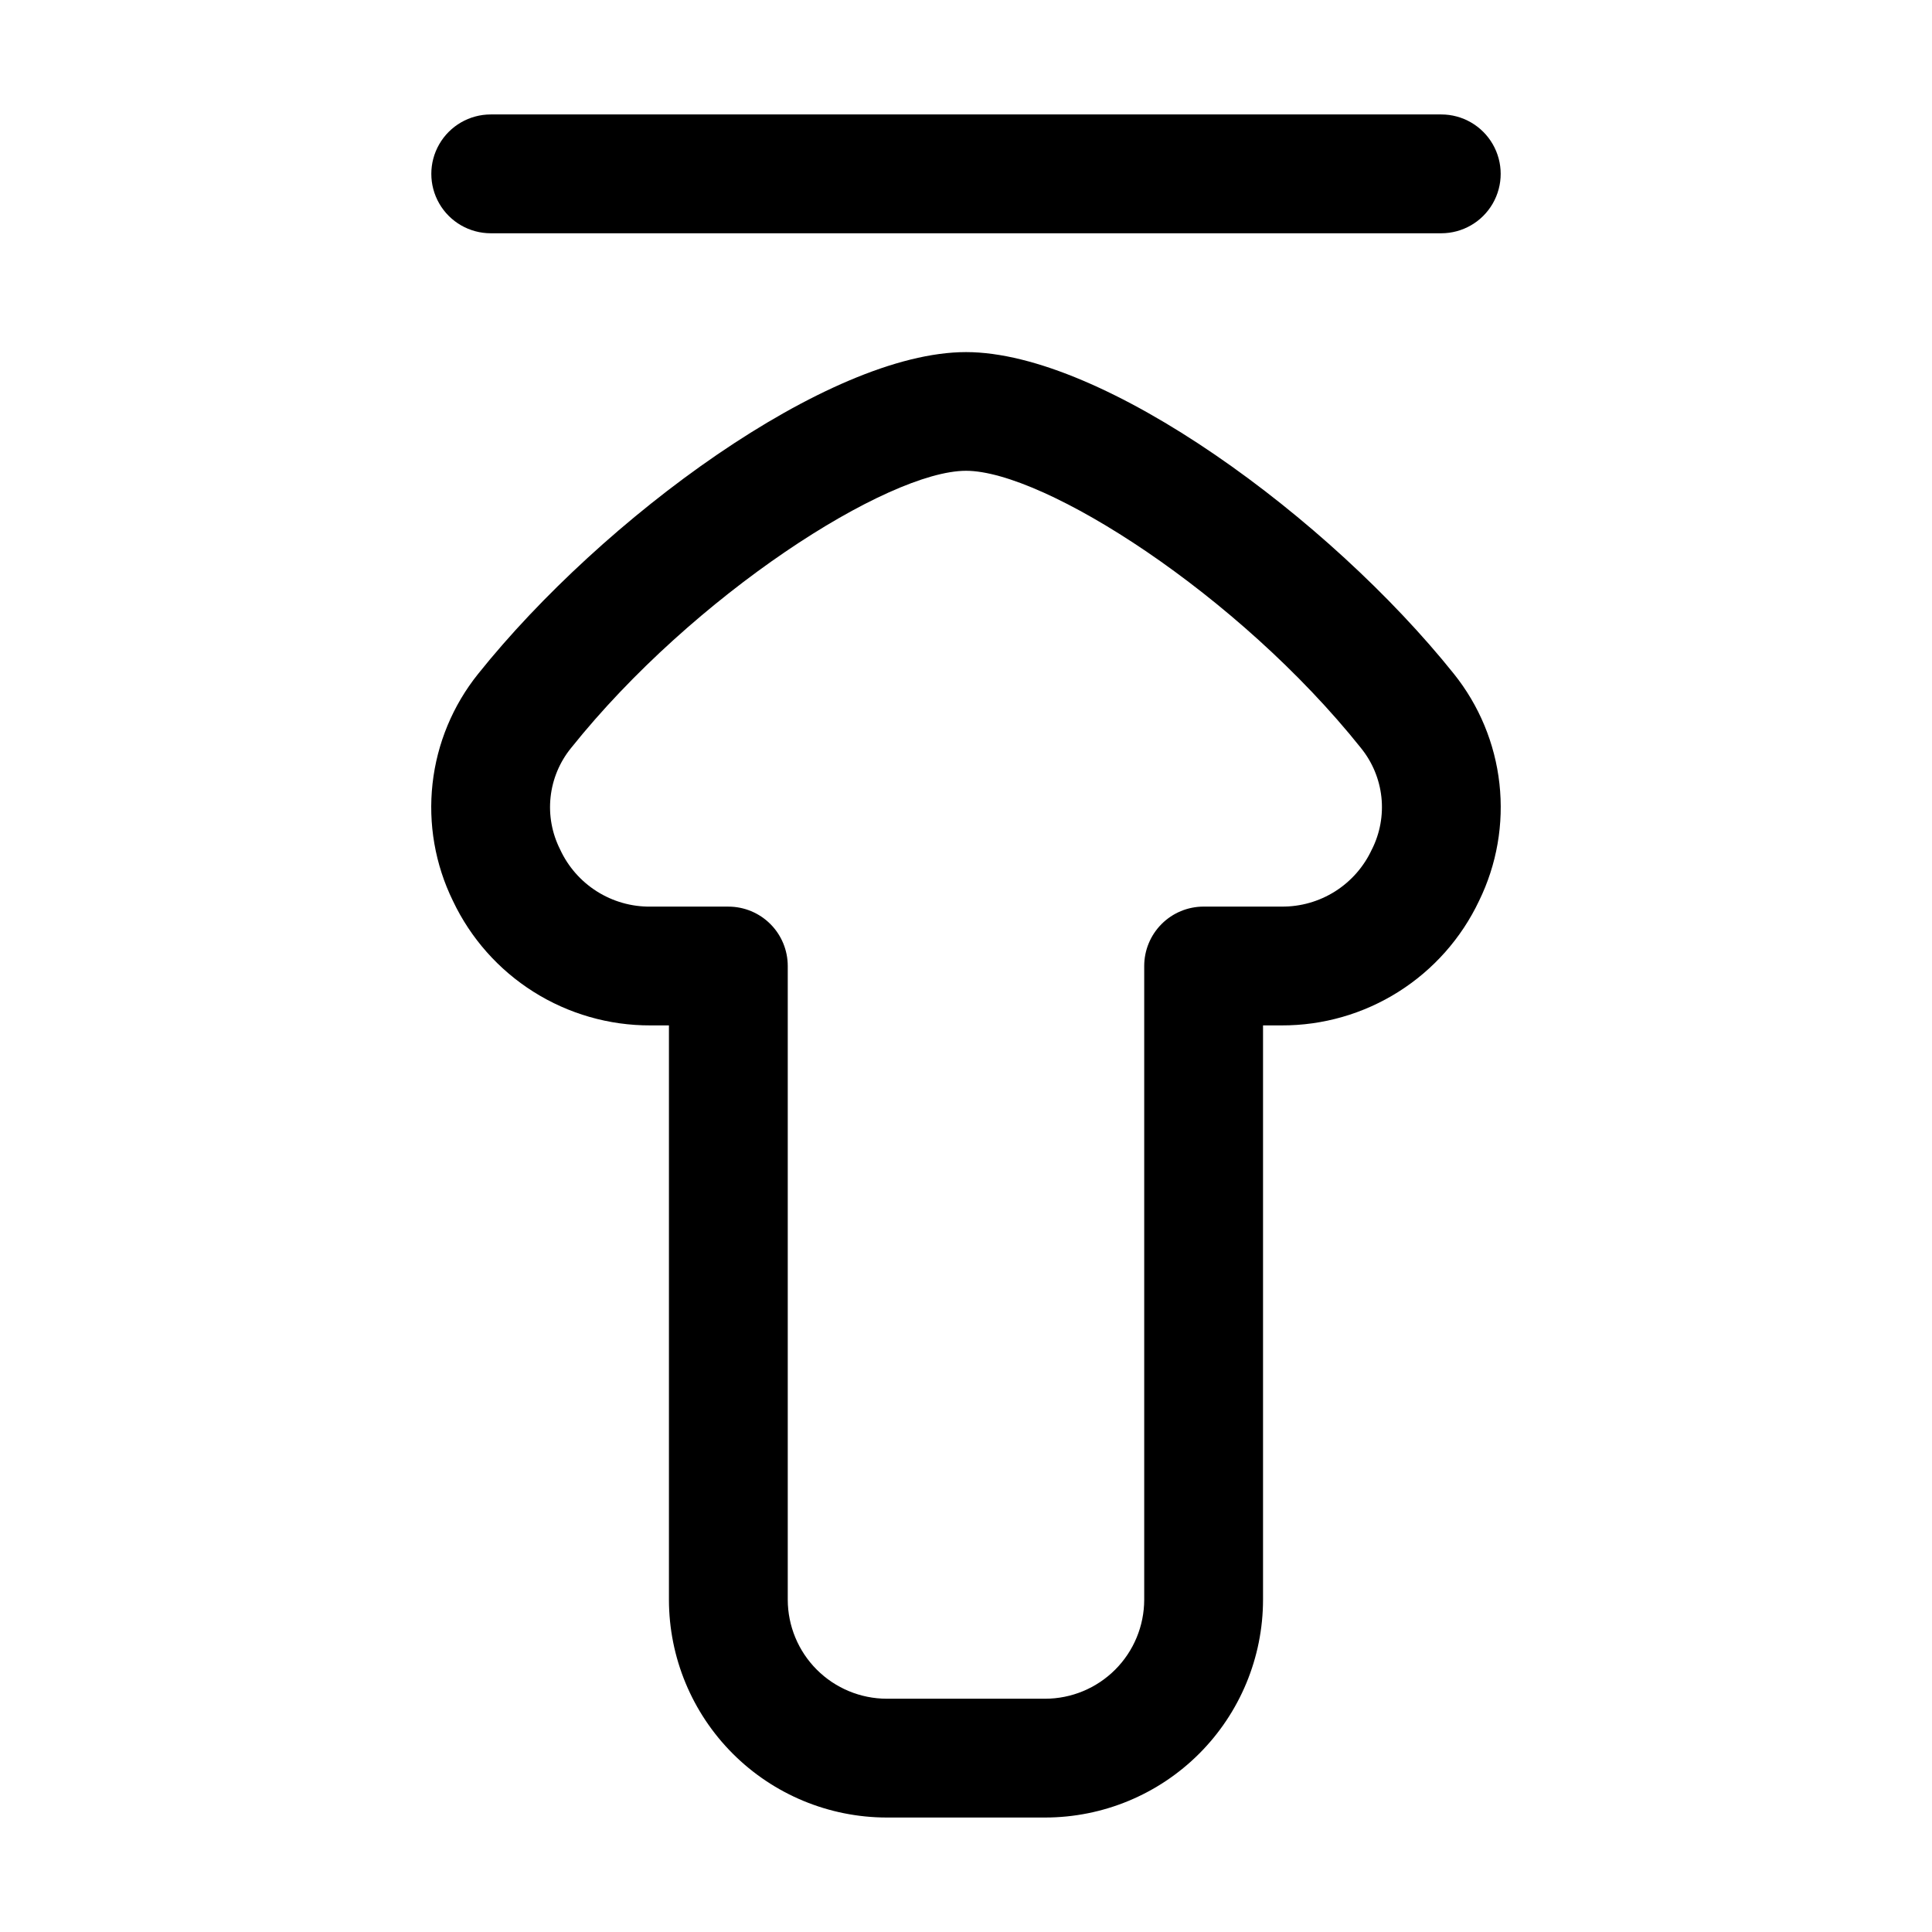 <?xml version="1.0" encoding="UTF-8"?>
<!-- Uploaded to: ICON Repo, www.svgrepo.com, Generator: ICON Repo Mixer Tools -->
<svg fill="#000000" width="800px" height="800px" version="1.1" viewBox="144 144 512 512" xmlns="http://www.w3.org/2000/svg">
 <g>
  <path d="m400 237.31c-36.504 0-96.332 44.082-129.27 85.25-6.719 8.359-10.918 18.461-12.102 29.117-1.188 10.66 0.688 21.438 5.402 31.066 4.691 9.902 12.105 18.262 21.371 24.105 9.27 5.844 20.008 8.93 30.965 8.895h4.91v152.19c0.012 15.309 6.098 29.984 16.922 40.809 10.824 10.824 25.5 16.91 40.809 16.922h41.984c15.305-0.012 29.98-6.098 40.805-16.922 10.824-10.824 16.91-25.5 16.922-40.809v-152.19h4.914c10.953 0.035 21.695-3.051 30.961-8.895s16.68-14.203 21.371-24.105c4.715-9.633 6.59-20.414 5.402-31.074-1.184-10.664-5.383-20.766-12.098-29.129-32.938-41.145-92.766-85.23-129.27-85.23zm107.56 131.79c-2.106 4.566-5.484 8.422-9.727 11.113-4.246 2.688-9.18 4.094-14.203 4.043h-20.656c-4.176 0-8.184 1.66-11.133 4.613-2.953 2.953-4.613 6.957-4.613 11.133v167.94-0.004c-0.012 6.957-2.777 13.625-7.699 18.543-4.918 4.918-11.586 7.688-18.539 7.699h-41.984c-6.957-0.012-13.625-2.781-18.543-7.699-4.918-4.918-7.688-11.586-7.699-18.543v-167.93c0-4.176-1.656-8.18-4.609-11.133-2.953-2.953-6.957-4.613-11.133-4.613h-20.656c-5.027 0.051-9.957-1.355-14.203-4.043-4.246-2.691-7.625-6.547-9.73-11.113-2.16-4.281-3.039-9.094-2.523-13.863 0.512-4.769 2.394-9.285 5.422-13.008 32.516-40.684 83.969-73.473 104.67-73.473s72.148 32.746 104.67 73.473h-0.004c3.023 3.727 4.902 8.242 5.418 13.008 0.512 4.769-0.363 9.582-2.519 13.863z"/>
  <path d="m525.95 174.33h-251.9c-5.625 0-10.824 3.004-13.637 7.875-2.812 4.871-2.812 10.871 0 15.742 2.812 4.871 8.012 7.871 13.637 7.871h251.9c5.625 0 10.824-3 13.637-7.871 2.812-4.871 2.812-10.871 0-15.742-2.812-4.871-8.012-7.875-13.637-7.875z"/>
 </g>
</svg>